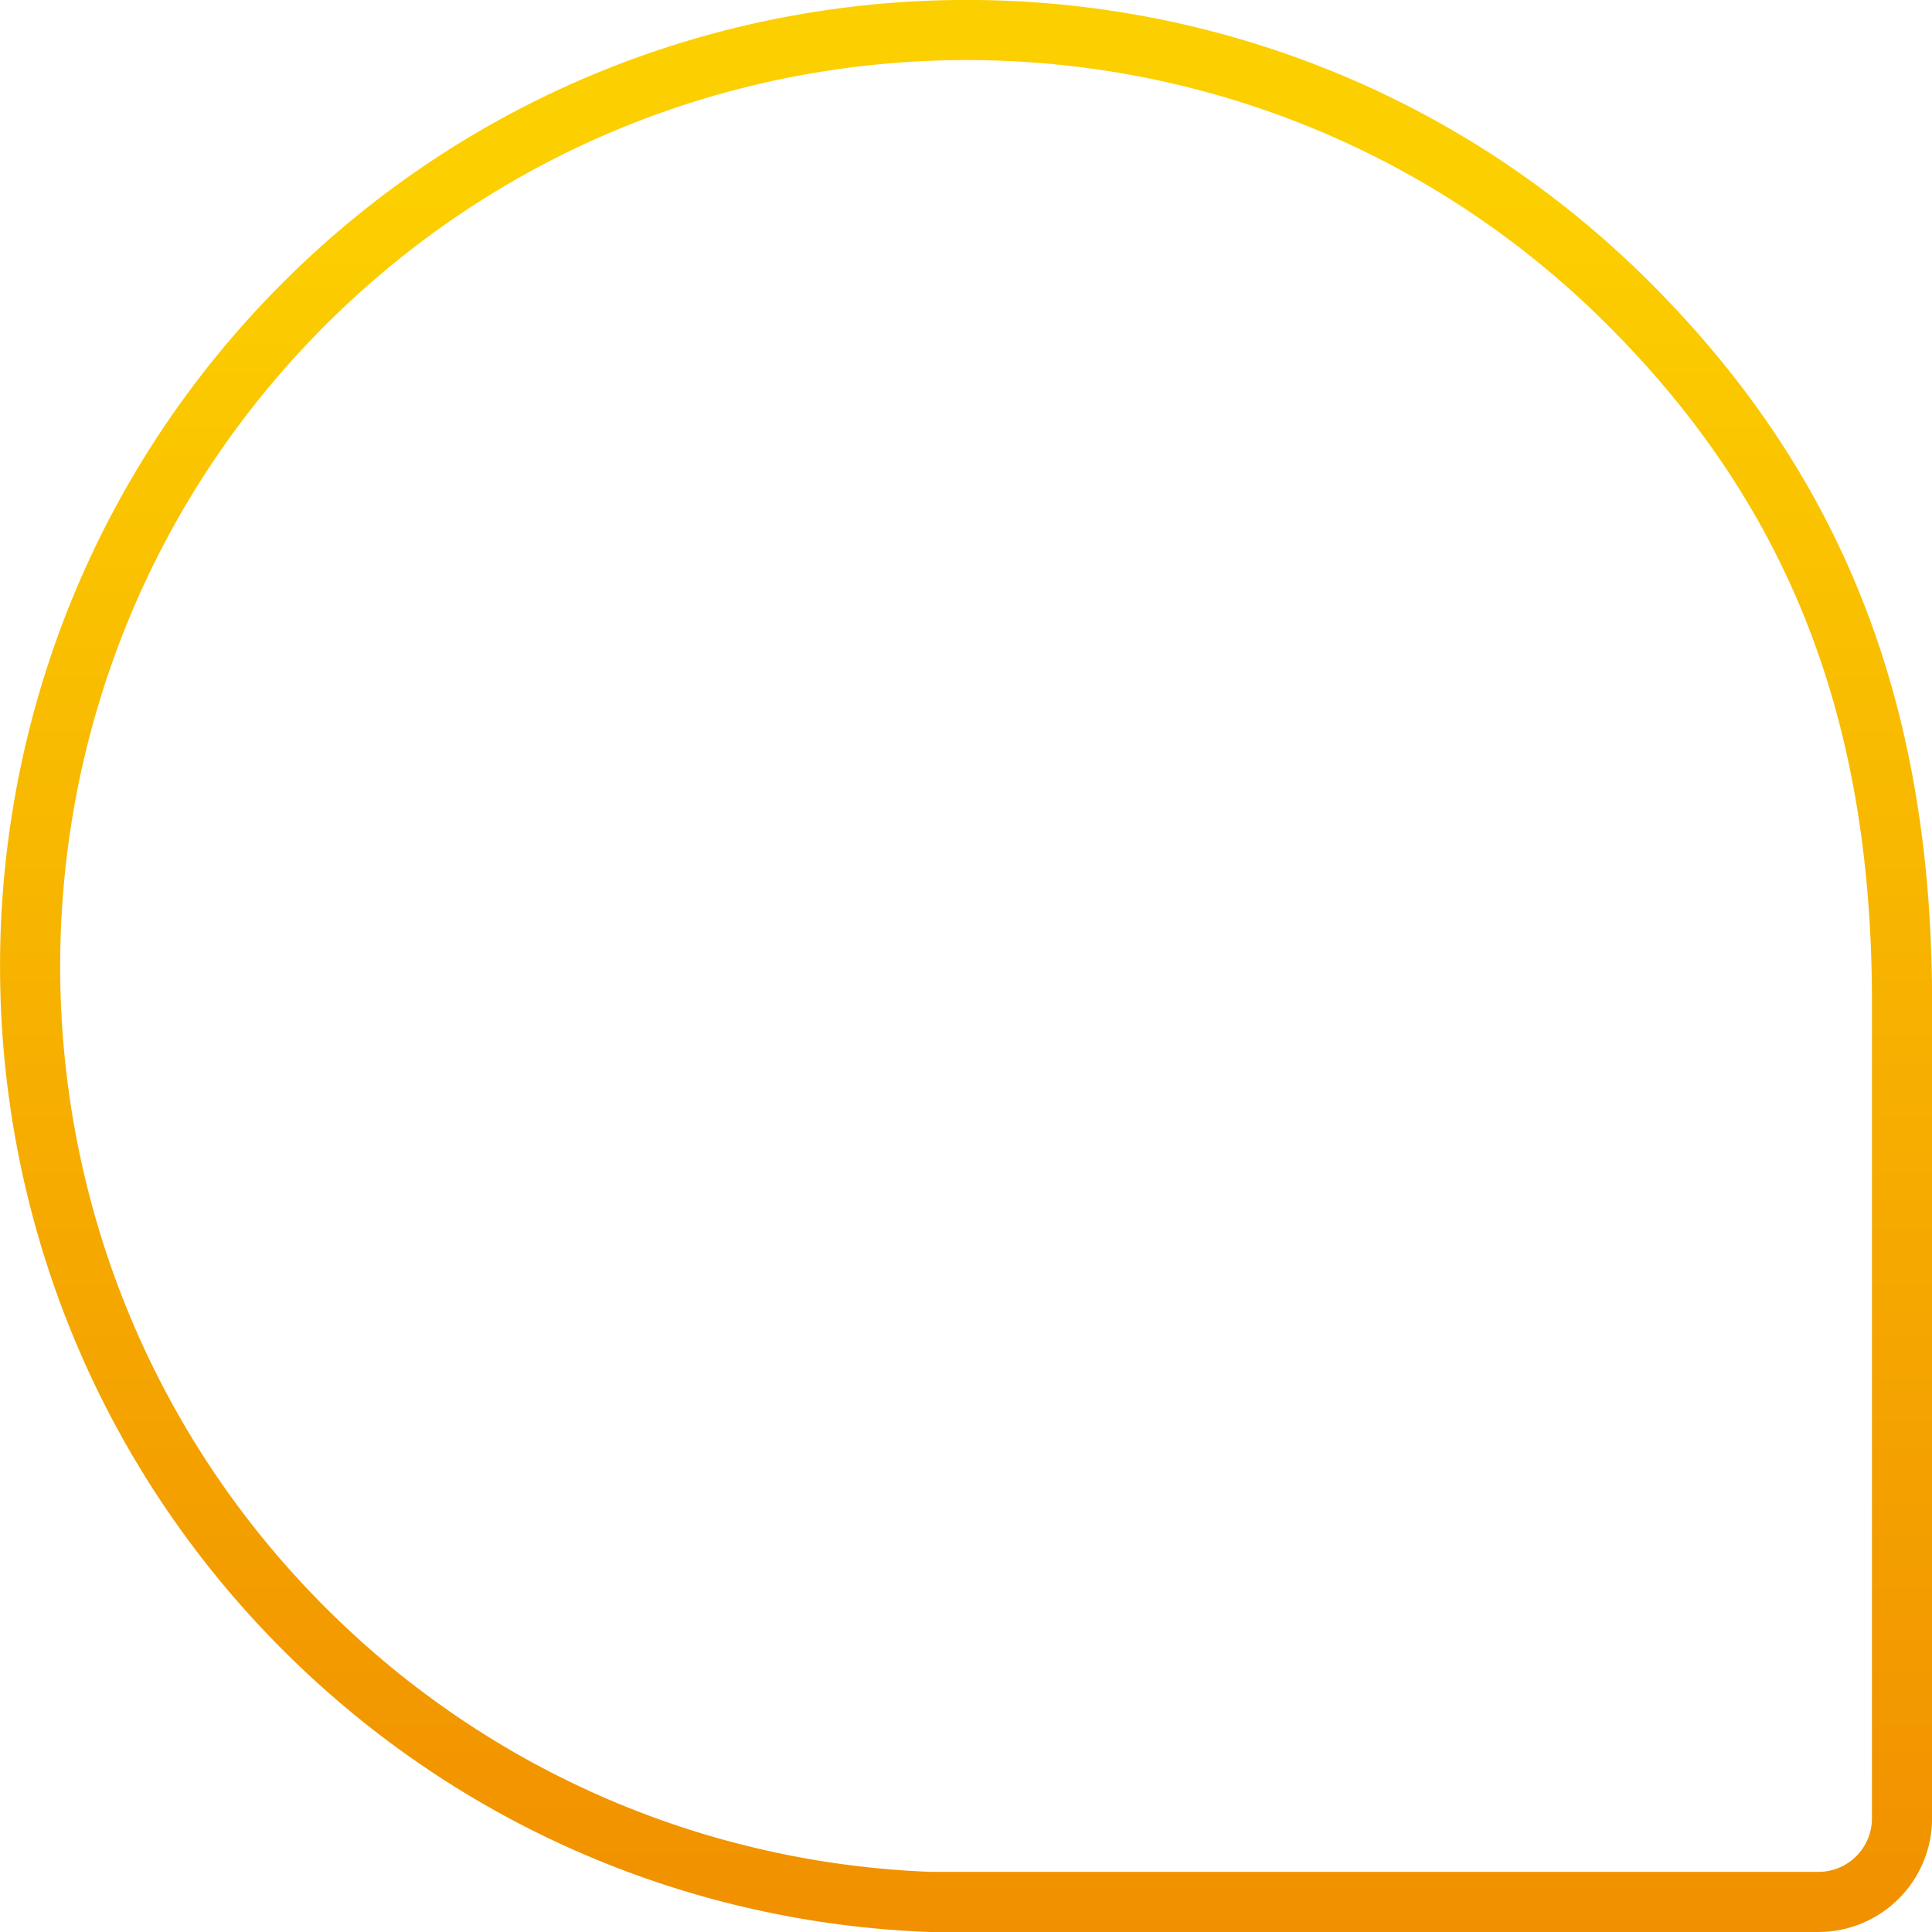 <svg data-name="レイヤー 2" xmlns="http://www.w3.org/2000/svg" viewBox="0 0 257.08 257.08"><defs><linearGradient id="a" data-name="新規グラデーションスウォッチ 1" x1="-1872.25" y1="-3508.59" x2="-1615.17" y2="-3508.59" gradientTransform="rotate(-90 1010.98 -2626.15)" gradientUnits="userSpaceOnUse"><stop offset="0" stop-color="#f19000"/><stop offset=".9" stop-color="#fccf00"/></linearGradient></defs><path d="M40.47 40.43c-48.62 48.6-48.62 127.69 0 176.3 23.07 23.07 53.03 35.22 83.31 36.35h118.18c6.14 0 11.13-4.98 11.13-11.13V134.04c.13-37.94-10.62-67.92-36.35-93.62-48.56-48.57-127.64-48.57-176.26 0Z" style="fill:none;stroke:url(#a);stroke-miterlimit:10;stroke-width:8px" data-name="レイヤー 1"/></svg>